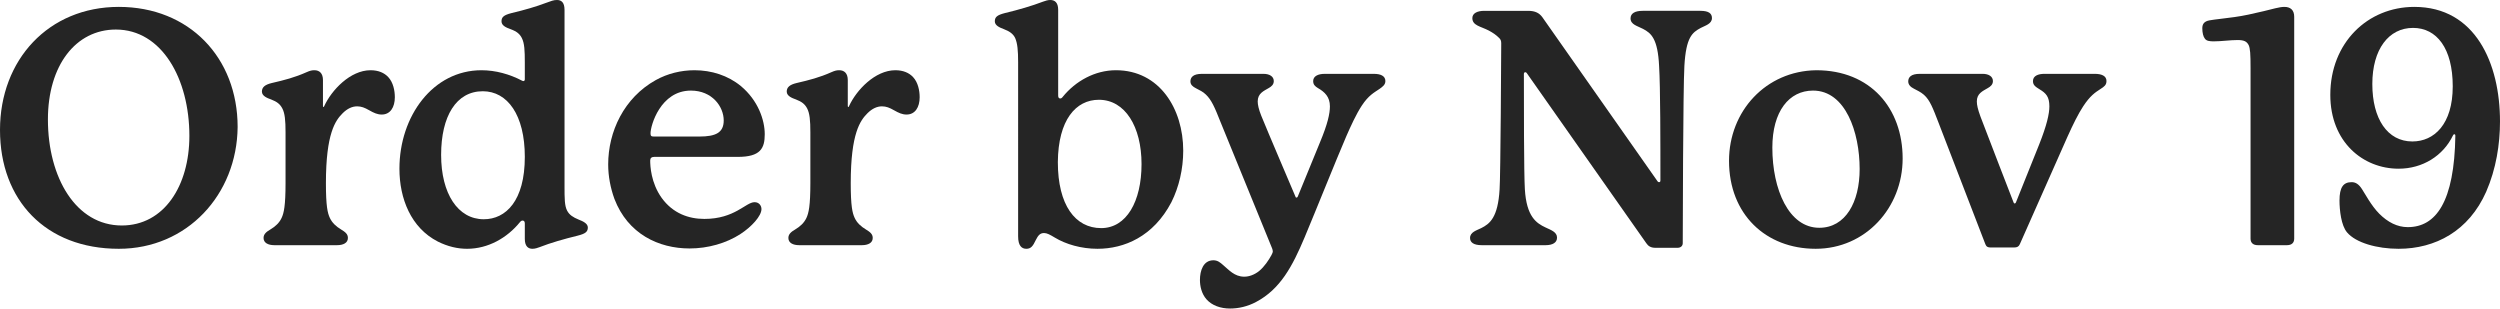 <?xml version="1.0" encoding="UTF-8"?>
<svg id="Layer_1" data-name="Layer 1" xmlns="http://www.w3.org/2000/svg" viewBox="0 0 914.03 112.8">
  <defs>
    <style>
      .cls-1 {
        fill: #252525;
      }
    </style>
  </defs>
  <path class="cls-1" d="M43.44,90.96C16.68,90.96,0,73.2,0,47.52S17.76,2.52,43.44,2.52s43.44,18.48,43.44,43.92c-.24,24.72-18.48,44.52-43.44,44.52ZM17.52,43.68c0,21.36,10.32,38.76,27,38.76,15.48,0,24.72-14.52,24.72-32.76,0-20.88-10.08-38.88-26.88-38.88-14.64,0-24.84,13.08-24.84,32.88Z"/>
  <path class="cls-1" d="M144.36,35.52c0,3.72-1.68,6.36-4.8,6.36-1.56,0-2.88-.6-4.56-1.56s-2.88-1.44-4.44-1.44c-1.8,0-3.6.84-5.28,2.52-2.64,2.64-6.12,7.32-6.12,25.56,0,8.4.6,10.92,1.44,12.72.84,1.8,2.28,3.12,4.08,4.2,1.56.96,2.52,1.68,2.52,3.12,0,1.8-1.68,2.64-3.96,2.64h-22.92c-2.28,0-3.96-.84-3.96-2.64,0-1.44,1.08-2.28,2.52-3.12,1.8-1.08,3.24-2.4,4.08-4.2.84-1.8,1.44-4.44,1.44-12.72v-18.6c0-4.32-.24-6.96-1.2-8.76-.84-1.56-1.92-2.4-4.08-3.24-1.32-.48-3.36-1.2-3.36-2.88,0-1.56,1.08-2.52,3.6-3.12,4.68-1.08,8.4-2.04,12.72-3.96,1.32-.6,2.04-.72,2.88-.72,1.8,0,3.12,1.08,3.12,3.6v9.36c0,.24,0,.48.24.48.12,0,.12-.12.24-.36,2.64-5.76,9.48-13.08,16.92-13.08,2.88,0,5.04.96,6.48,2.52,1.8,1.92,2.4,4.92,2.4,7.32Z"/>
  <path class="cls-1" d="M214.92,83.16c0,1.56-.84,2.28-3.72,3-4.92,1.2-9.96,2.64-13.92,4.2-.72.24-1.56.6-2.64.6-1.44,0-2.76-.84-2.76-3.6v-5.64c0-.84-.36-1.08-.84-1.08-.24,0-.6.12-.96.6-4.68,5.76-11.64,9.72-19.32,9.72-3.48,0-7.08-.84-10.68-2.64-9.84-5.04-14.04-15.72-14.04-26.64,0-19.2,12.24-36,30-36,5.16,0,10.32,1.44,14.88,3.84.24.12.36.12.48.12.24,0,.48-.24.48-.6v-6.24c0-4.32-.12-6.96-1.08-8.88-.72-1.44-1.8-2.4-4.08-3.24-1.68-.6-3.36-1.32-3.36-2.88s.84-2.28,3.6-3c5.04-1.2,9.12-2.4,12.6-3.72,2.04-.72,2.76-1.08,4.08-1.08,1.56,0,2.76.84,2.76,3.6v64.56c0,4.32,0,7.08.96,8.88.84,1.56,2.16,2.4,4.2,3.24,1.56.6,3.36,1.44,3.36,2.88ZM191.88,57.36c0-15.36-6.36-24-15.36-24-9.72,0-15.24,9.12-15.24,23.28s6.12,23.52,15.6,23.52c8.04,0,15-6.72,15-22.8Z"/>
  <path class="cls-1" d="M278.4,76.44c0,2.52-3.6,6.48-7.68,9.12-5.16,3.36-11.88,5.28-18.6,5.28-11.28,0-22.56-5.28-27.48-18.12-1.44-3.96-2.28-8.28-2.28-12.6,0-12,5.76-24.36,17.4-30.84,4.32-2.4,9.24-3.6,14.16-3.6,6.24,0,12.24,1.92,16.92,5.76,6.36,5.28,8.76,12.48,8.76,17.64s-1.56,8.28-9.84,8.28h-30.6c-.96,0-1.44.48-1.44,1.32,0,1.92.24,8.16,4.2,13.68,4.08,5.64,9.84,7.68,15.6,7.68,11.16,0,15.12-6.12,18.36-6.12,1.68,0,2.52,1.32,2.52,2.52ZM239.04,49.92h16.68c6,0,8.88-1.44,8.88-5.88,0-5.04-4.2-10.92-12-10.92-11.16,0-14.76,12.84-14.76,15.6,0,.96.24,1.2,1.2,1.2Z"/>
  <path class="cls-1" d="M336.24,35.52c0,3.72-1.68,6.36-4.8,6.36-1.56,0-2.88-.6-4.56-1.56s-2.88-1.44-4.44-1.44c-1.8,0-3.6.84-5.28,2.52-2.64,2.64-6.12,7.32-6.12,25.56,0,8.4.6,10.92,1.44,12.72.84,1.8,2.28,3.12,4.08,4.2,1.56.96,2.52,1.68,2.52,3.12,0,1.8-1.68,2.64-3.96,2.64h-22.92c-2.28,0-3.96-.84-3.96-2.64,0-1.44,1.08-2.28,2.52-3.12,1.8-1.08,3.24-2.4,4.08-4.2.84-1.8,1.44-4.44,1.44-12.72v-18.6c0-4.32-.24-6.96-1.2-8.76-.84-1.56-1.92-2.4-4.08-3.24-1.32-.48-3.36-1.2-3.36-2.88,0-1.56,1.08-2.52,3.6-3.12,4.68-1.08,8.4-2.04,12.72-3.96,1.32-.6,2.04-.72,2.88-.72,1.8,0,3.12,1.08,3.12,3.6v9.36c0,.24,0,.48.24.48.12,0,.12-.12.24-.36,2.64-5.76,9.48-13.08,16.92-13.08,2.88,0,5.04.96,6.48,2.52,1.8,1.92,2.4,4.92,2.4,7.32Z"/>
  <path class="cls-1" d="M401.28,90.96c-6,0-11.64-1.68-15.6-4.08-1.8-1.08-2.88-1.68-3.96-1.68-1.44,0-2.16.84-3,2.52-1.08,2.28-1.8,3.24-3.48,3.24s-3-1.08-3-4.56V22.8c0-4.32-.24-6.96-1.08-8.88-.72-1.56-2.16-2.52-4.08-3.24-1.56-.6-3.36-1.32-3.36-2.88s.84-2.28,3.6-3c5.04-1.2,9.96-2.64,14.04-4.2.96-.36,1.8-.6,2.64-.6,1.56,0,2.88.84,2.88,3.6v31.32c0,.72.24,1.08.72,1.08.36,0,.6-.12.96-.6,4.68-5.76,11.76-9.72,19.44-9.72,15.96,0,24.6,14.16,24.6,29.4,0,6.72-1.56,13.32-4.32,18.84-6.6,12.6-17.28,17.04-27,17.04ZM402.6,83.4c9.24,0,14.76-9.72,14.76-23.4s-6-23.52-15.6-23.52c-8.4,0-14.88,7.32-15,22.8,0,15.72,6.36,24.12,15.84,24.12Z"/>
  <path class="cls-1" d="M506.51,29.64c0,1.32-.96,2.04-2.16,2.88-1.92,1.32-3.96,2.28-6.48,6.12-2.04,3.12-3.96,7.32-5.64,11.16-3.72,8.64-11.16,27.24-15.24,36.96-4.44,10.56-8.88,18.96-17.76,23.64-3.12,1.68-6.48,2.4-9.48,2.4-3.48,0-6.6-1.08-8.64-3.36-1.8-2.04-2.4-4.8-2.4-7.08,0-3.36,1.2-7.2,4.92-7.2,1.56,0,2.52.84,3.48,1.68,2.16,1.8,4.2,4.32,7.8,4.32,1.8,0,3.72-.72,5.4-2.04,1.92-1.56,3.6-4.08,4.56-5.88.24-.48.48-.96.48-1.32s-.12-.72-.24-1.08l-18.96-46.44c-2.04-5.16-3.24-7.92-5.28-9.84-1.08-1.08-2.28-1.56-3.6-2.28-1.2-.6-2.04-1.32-2.04-2.52,0-1.56,1.08-2.76,4.2-2.76h22.56c2.16,0,3.72.96,3.72,2.64,0,1.32-.96,2.04-1.8,2.52-1.8,1.08-4.08,1.92-4.08,4.92,0,1.2.36,2.88,1.32,5.28,2.28,5.64,11.52,27.24,12.48,29.52.12.36.24.36.36.36.24,0,.36-.12.48-.36l8.16-19.92c2.76-6.6,3.6-10.44,3.6-13.08,0-3.48-1.92-5.28-4.44-6.72-.96-.6-1.68-1.2-1.68-2.52,0-1.8,1.8-2.64,4.2-2.64h18c2.4,0,4.2.72,4.2,2.64Z"/>
  <path class="cls-1" d="M621.71,3.96c3,0,4.2.96,4.2,2.64,0,2.16-2.52,2.76-4.08,3.6-3.12,1.68-5.4,3.36-6,13.92-.48,8.04-.6,60.6-.6,64.8,0,.96-.72,1.68-1.92,1.68h-8.04c-1.68,0-2.64-.6-3.36-1.68l-43.68-62.16c-.24-.36-.48-.36-.6-.36-.24,0-.48.24-.48.6,0,9.96,0,36.72.36,42.24.6,9.96,4.2,12.36,7.56,13.92,2.04.96,4.2,1.68,4.2,3.72,0,1.8-1.56,2.76-4.2,2.76h-23.28c-3.12,0-4.32-1.08-4.32-2.64,0-2.16,2.4-2.76,4.08-3.6,3.12-1.56,6.12-3.84,6.72-14.16.36-4.68.6-50.76.6-53.4,0-.96-.24-1.44-.72-1.92-1.2-1.2-2.28-1.92-3.84-2.76-3-1.56-6-1.8-6-4.56,0-1.8,1.92-2.64,4.32-2.64h16.08c2.64,0,4.08.84,5.16,2.28l42.12,60c.24.36.48.36.6.36.24,0,.48-.12.48-.6,0-13.2,0-34.08-.48-41.88-.48-9.96-2.88-12-5.88-13.56-2.04-1.08-4.56-1.56-4.56-3.84,0-1.8,1.56-2.76,4.44-2.76h21.12Z"/>
  <path class="cls-1" d="M695.63,57.96c0,18-13.56,33-31.8,33s-31.68-12.6-31.68-32.16c0-18.12,13.44-32.88,31.92-33.12,19.8,0,31.56,13.92,31.56,32.28ZM662.87,33.12c-8.76,0-14.88,7.56-14.88,20.88,0,15.24,6,29.28,17.16,29.28,9.6,0,14.76-9.36,14.76-21.48,0-13.44-5.16-28.68-17.04-28.68Z"/>
  <path class="cls-1" d="M770.15,29.64c0,1.44-.84,2.04-2.16,2.88-2.04,1.32-3.84,2.52-6.36,6.36-1.8,2.76-3.6,6.36-5.76,11.16l-17.4,39.24c-.36.84-.96,1.2-2.04,1.2h-8.64c-.96,0-1.56-.24-1.92-1.2l-17.16-44.52c-2.04-5.28-3.12-8.16-5.28-10.08-1.2-1.08-2.64-1.68-3.72-2.28-1.2-.6-2.04-1.44-2.04-2.64,0-1.56,1.08-2.76,4.2-2.76h23.04c2.16,0,3.72.96,3.72,2.64,0,1.32-.96,2.04-1.8,2.52-2.04,1.2-4.08,2.04-4.08,4.92,0,1.32.36,2.88,1.32,5.52,2.28,6.12,11.4,29.52,12.12,31.44.12.24.24.36.36.36.24,0,.36-.12.48-.36l8.52-21.24c2.76-6.96,3.72-11.16,3.72-13.92,0-3.48-1.2-4.8-3.6-6.24-1.56-.96-2.4-1.56-2.4-3,0-1.92,1.92-2.64,4.2-2.64h18.36c2.52,0,4.32.72,4.32,2.64Z"/>
  <path class="cls-1" d="M838.79,87.24c0,1.56-.96,2.4-2.64,2.4h-10.68c-1.68,0-2.64-.84-2.64-2.4V24.96c0-5.16-.12-7.32-.72-8.52-.72-1.32-1.68-1.8-4.08-1.8-2.64,0-5.88.48-8.64.48-1.44,0-2.64-.12-3.24-.96-.6-.72-.96-2.16-.96-3.84,0-1.44.6-2.52,2.64-2.88,1.92-.36,5.88-.72,9.12-1.2,3.48-.48,6.6-1.2,10.68-2.16,3.12-.72,5.64-1.56,7.56-1.56,2.16,0,3.6,1.08,3.6,3.6v81.12Z"/>
  <path class="cls-1" d="M859.79,66.6c1.44,0,2.64.72,3.84,2.64.96,1.44,3.36,6,6.24,8.88,3.12,3.12,6.6,4.92,10.44,4.92,10.32,0,17.04-9.24,17.4-33.48,0-.24-.12-.48-.36-.48s-.36.12-.48.36c-3.6,7.56-11.16,12.24-19.92,12.24-12.96,0-24.96-9.72-24.96-27,0-19.08,13.68-32.16,30.72-32.16,22.32,0,31.32,20.64,31.32,41.88,0,8.4-1.44,17.4-5.04,25.68-6.36,14.4-18.6,20.88-32.04,20.88-7.8,0-15.6-2.16-18.84-6-2.16-2.52-2.76-8.16-2.76-11.64,0-4.92,1.44-6.72,4.44-6.72ZM882.23,10.2c-8.88,0-14.88,7.8-14.88,20.52s5.52,21,14.64,21c7.92,0,14.76-6.24,14.76-20.16s-5.88-21.36-14.52-21.36Z"/>
</svg>